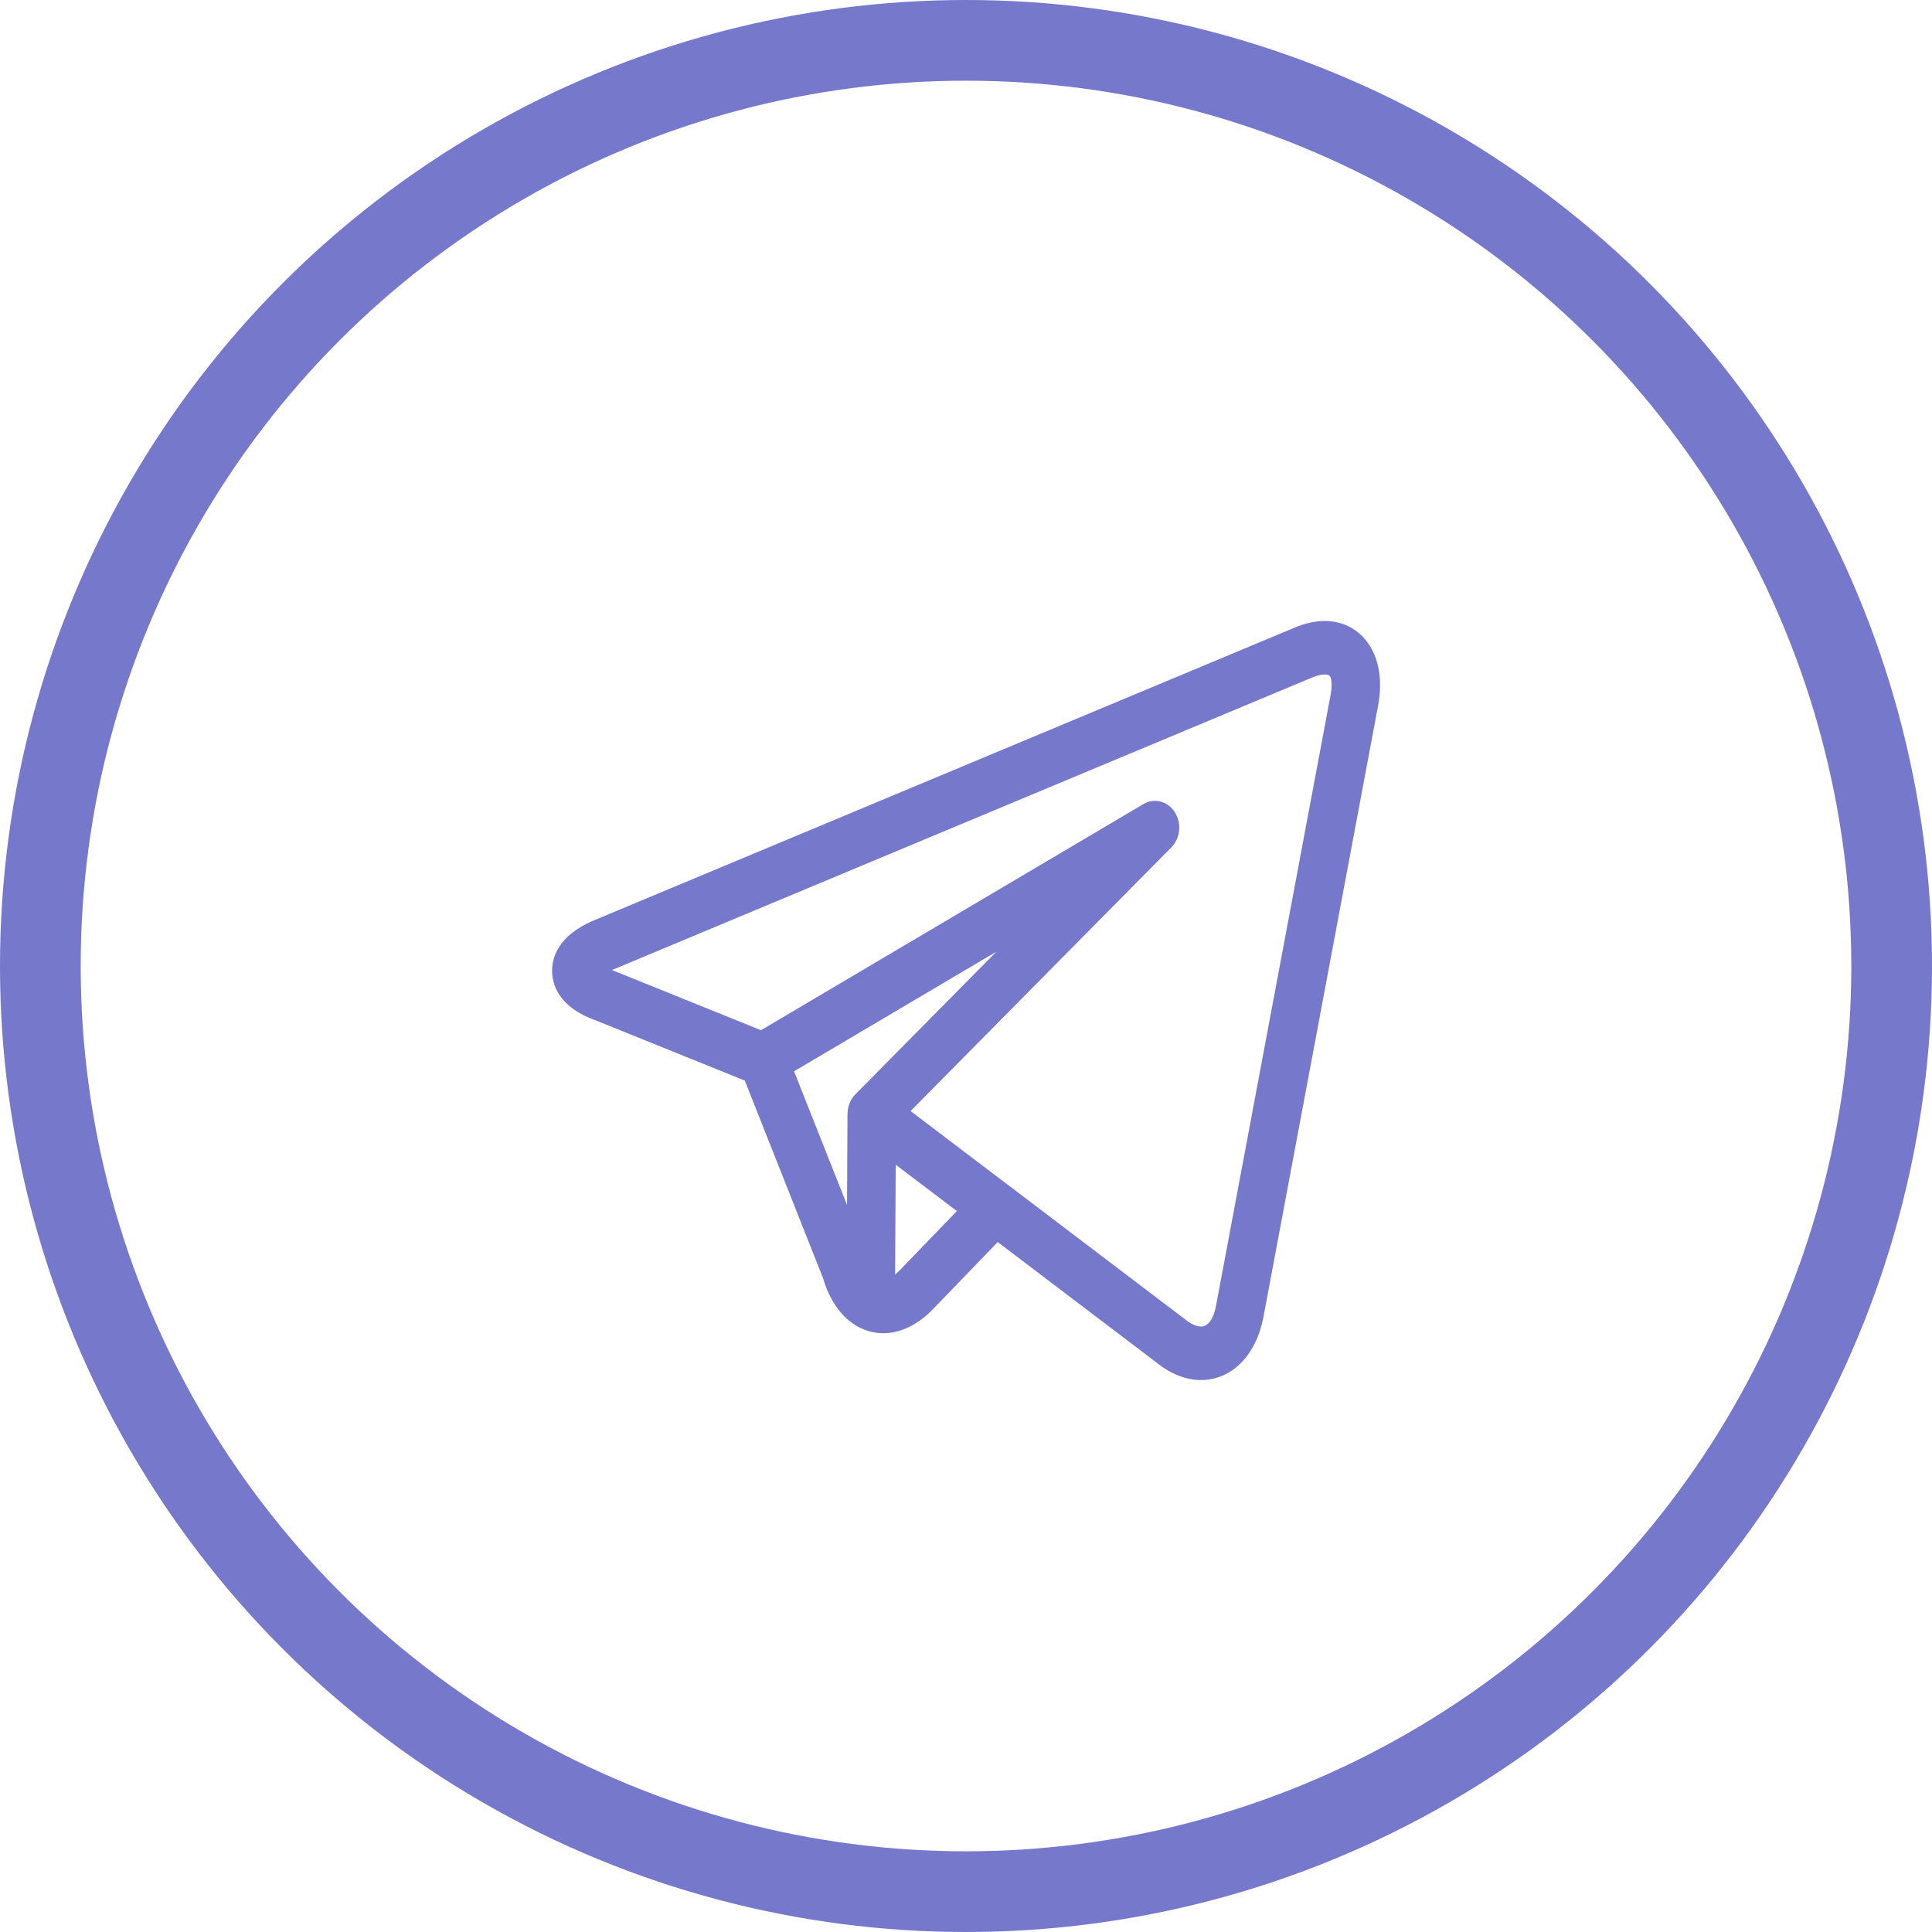 <?xml version="1.0" encoding="UTF-8"?> <svg xmlns="http://www.w3.org/2000/svg" width="26" height="26" viewBox="0 0 26 26" fill="none"><g opacity="0.7"><circle cx="13" cy="13" r="12.457" stroke="#3A3FB5" stroke-width="1.086"></circle><path d="M18.402 8.643C18.266 8.459 18.062 8.357 17.827 8.357C17.701 8.357 17.566 8.387 17.428 8.444L7.995 12.385C7.493 12.594 7.425 12.91 7.43 13.079C7.434 13.248 7.517 13.556 8.022 13.734L10.023 14.542L11.077 17.203C11.183 17.571 11.405 17.829 11.687 17.913C11.752 17.932 11.819 17.942 11.886 17.942C12.116 17.942 12.351 17.83 12.554 17.62L13.427 16.715L15.559 18.333C15.751 18.489 15.96 18.572 16.163 18.572C16.577 18.572 16.906 18.238 17.003 17.722L18.546 9.495C18.609 9.157 18.558 8.855 18.402 8.643ZM10.686 14.417L13.408 12.808L11.511 14.727C11.443 14.795 11.406 14.891 11.406 14.992C11.405 14.995 11.405 14.999 11.405 15.002L11.399 16.216L10.686 14.417ZM12.107 17.096C12.086 17.116 12.066 17.135 12.046 17.151L12.054 15.674L12.877 16.298L12.107 17.096ZM17.907 9.35L16.364 17.576C16.348 17.659 16.297 17.852 16.163 17.852C16.1 17.852 16.023 17.816 15.944 17.752C15.941 17.749 15.937 17.746 15.934 17.744L13.584 15.96C13.584 15.96 13.583 15.96 13.583 15.96L12.254 14.952L15.764 11.403C15.885 11.28 15.905 11.077 15.809 10.929C15.714 10.781 15.534 10.735 15.389 10.82L10.241 13.864L8.24 13.056C8.239 13.055 8.237 13.054 8.236 13.054L17.66 9.117C17.739 9.084 17.795 9.077 17.827 9.077C17.843 9.077 17.882 9.079 17.896 9.097C17.913 9.121 17.935 9.2 17.907 9.35Z" fill="#3A3FB5"></path></g></svg> 
